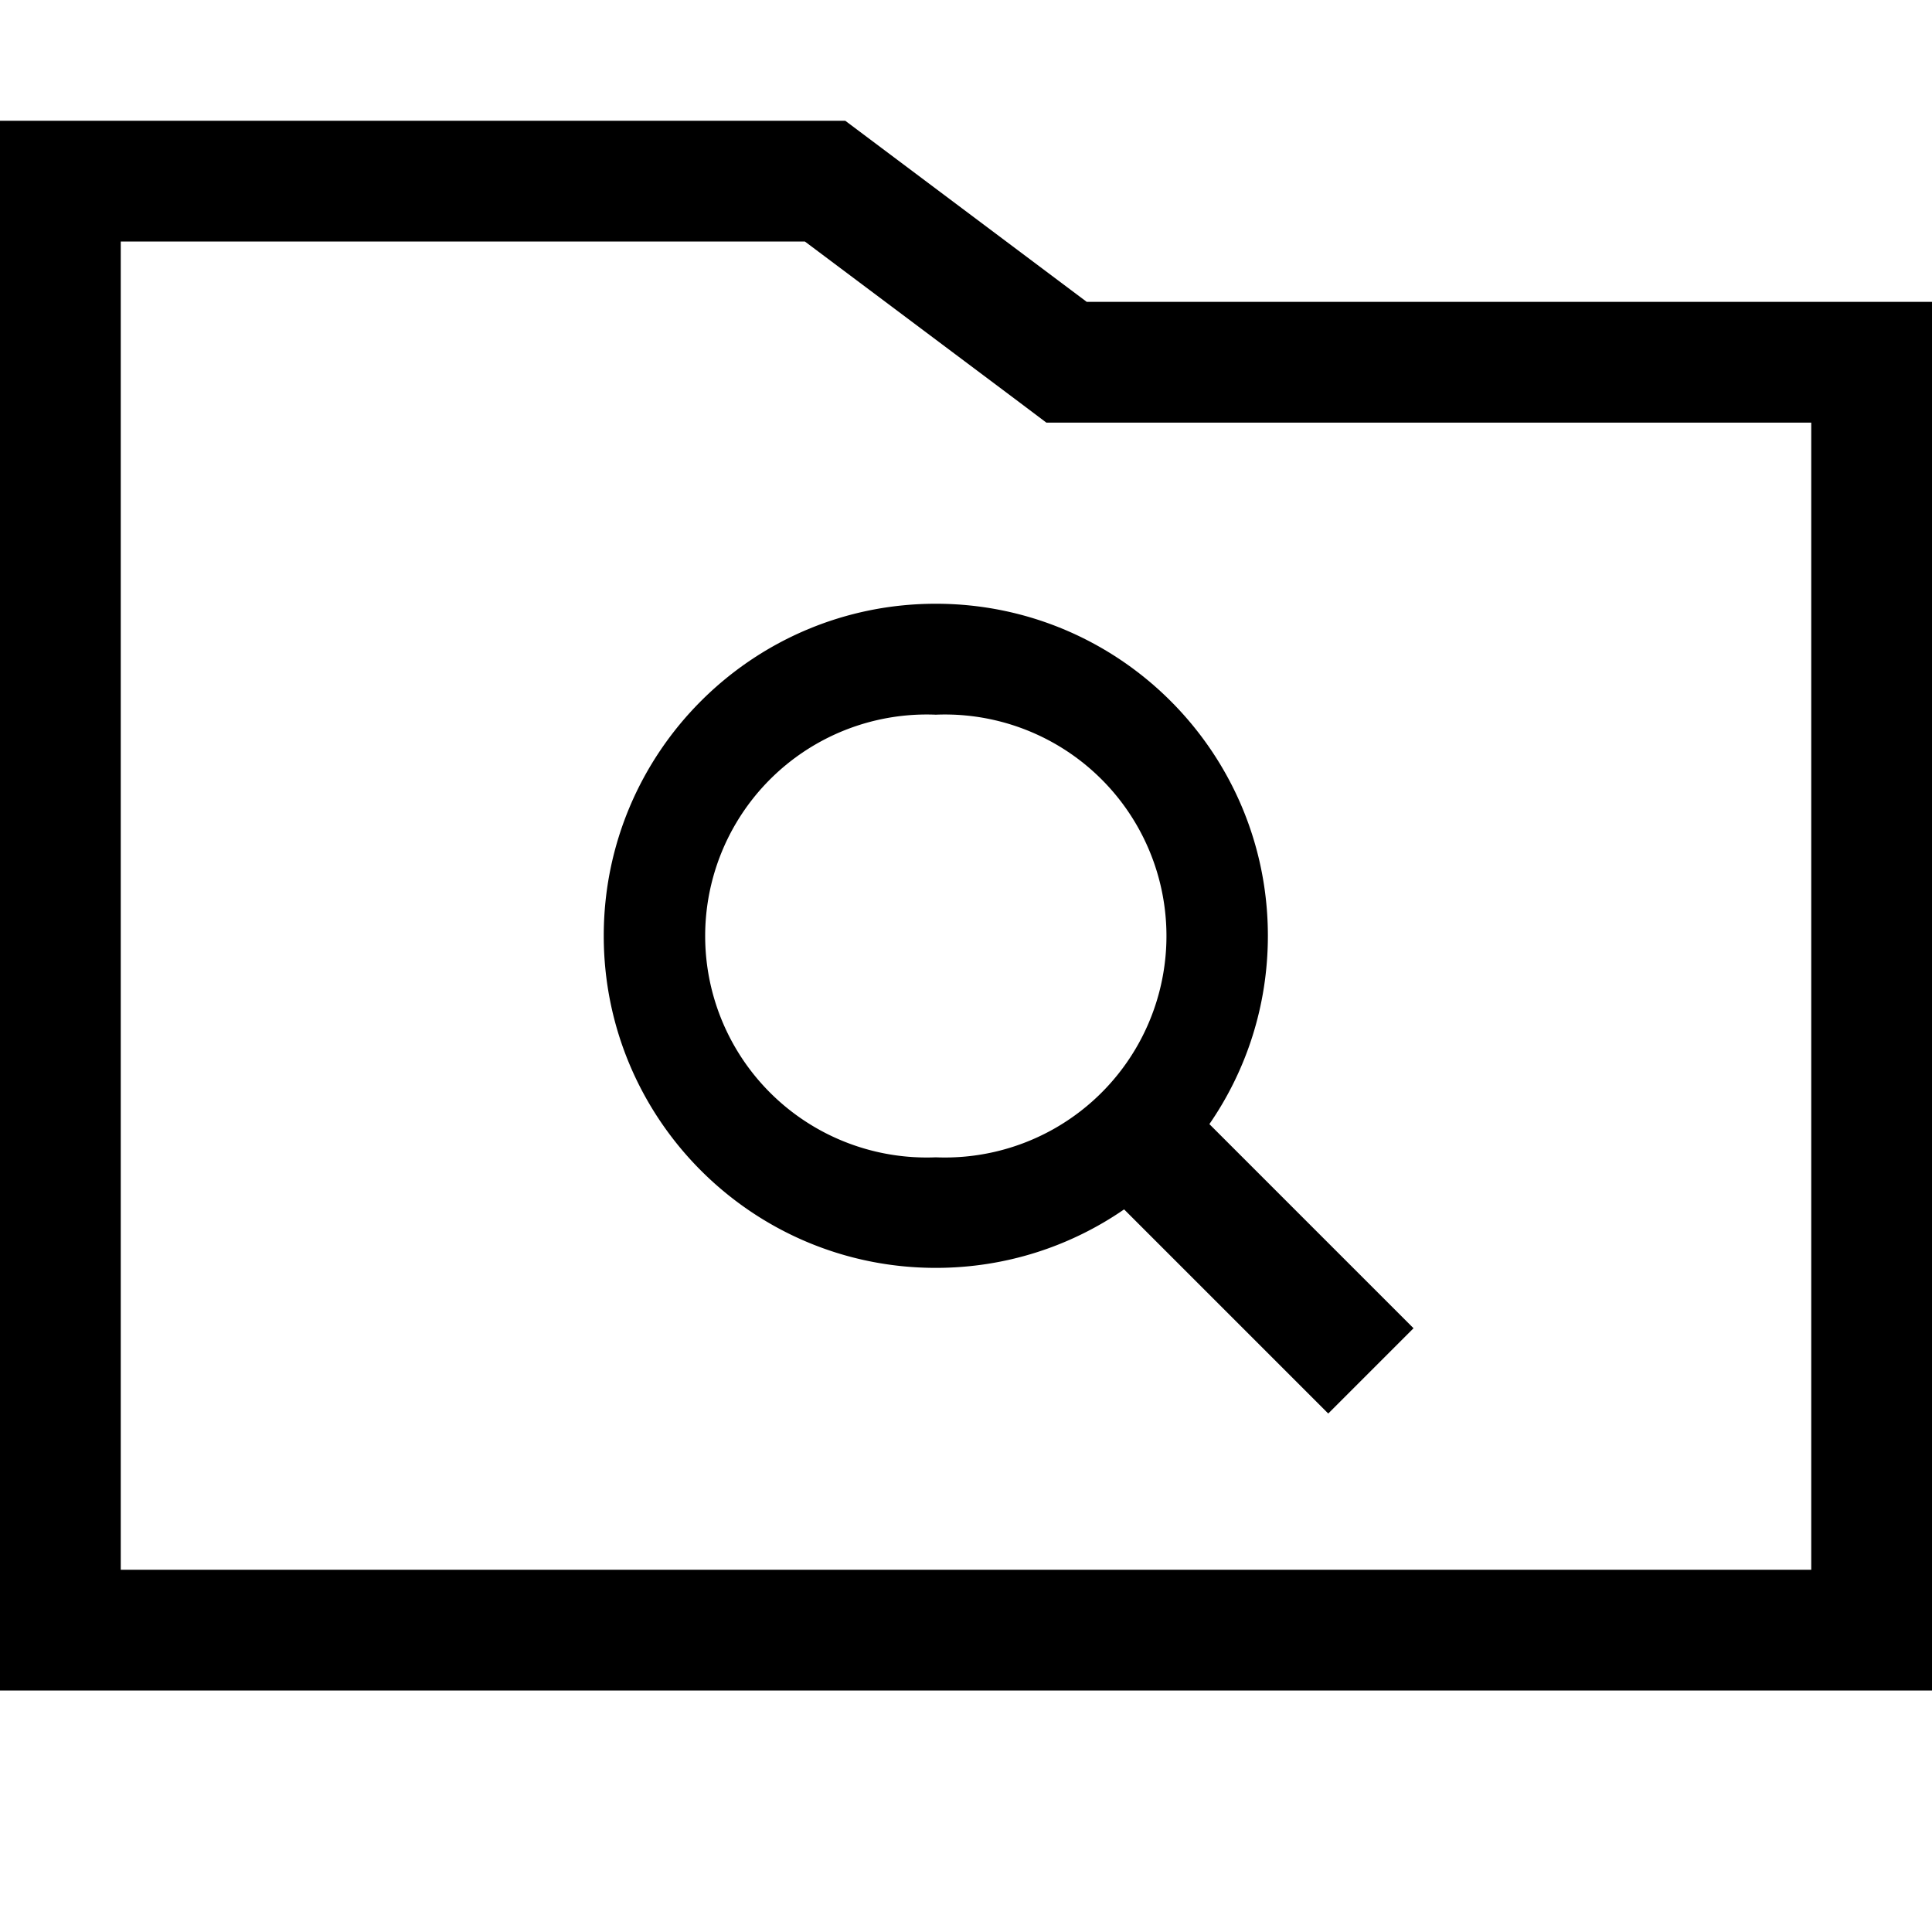 <svg xmlns="http://www.w3.org/2000/svg" viewBox="0 0 512 512"><!--! Font Awesome Pro 7.0.0 by @fontawesome - https://fontawesome.com License - https://fontawesome.com/license (Commercial License) Copyright 2025 Fonticons, Inc. --><path fill="currentColor" d="M224 32l64 48 224 0 0 368-512 0 0-416 224 0zm64 80l-10.7 0-8.5-6.4-55.5-41.6-181.3 0 0 352 448 0 0-304-192 0zM248 306.7a58.7 58.7 0 1 0 0-117.3 58.7 58.7 0 1 0 0 117.3zm0 29.3c-48.6 0-88-39.4-88-88s39.4-88 88-88 88 39.4 88 88c0 18.5-5.7 35.7-15.5 49.9 33.8 33.8 51.8 51.8 54.1 54.1L352 374.6c-2.3-2.3-20.3-20.3-54.1-54.1-14.2 9.8-31.4 15.5-49.9 15.5z"/></svg>